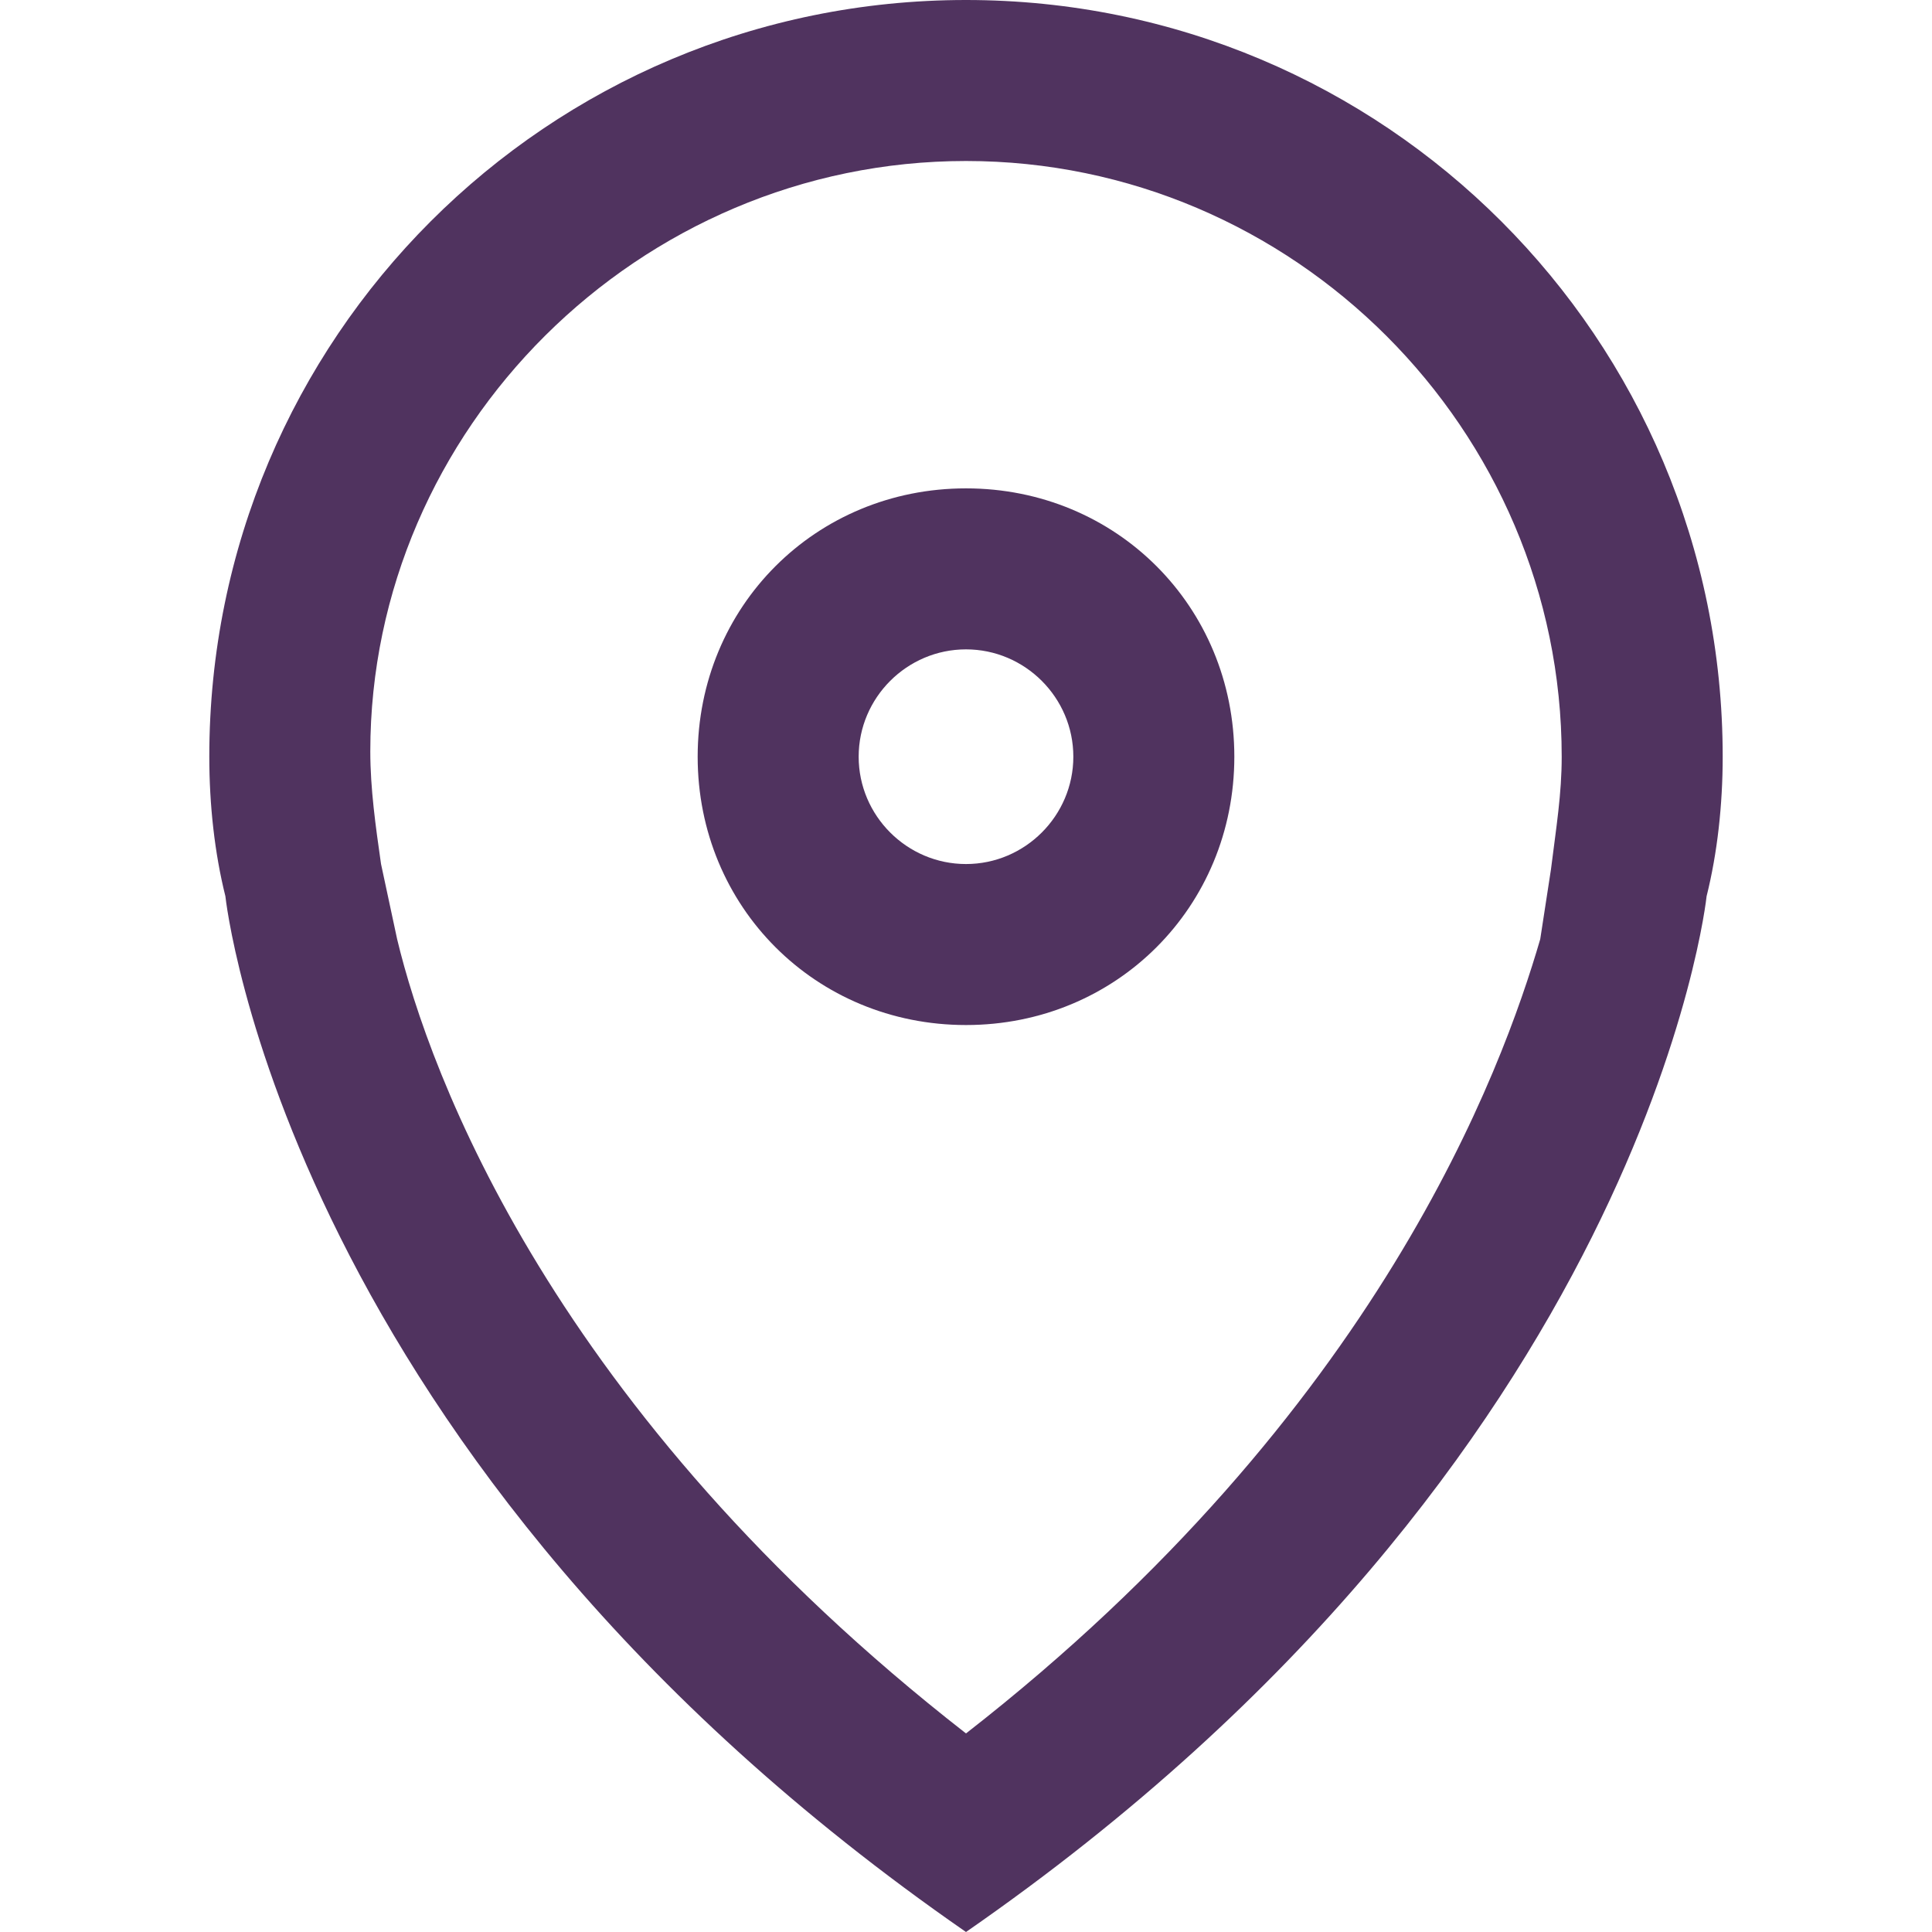 <?xml version="1.0" encoding="utf-8"?>
<!-- Generator: Adobe Illustrator 25.2.3, SVG Export Plug-In . SVG Version: 6.00 Build 0)  -->
<svg version="1.1" id="Capa_1" xmlns="http://www.w3.org/2000/svg" xmlns:xlink="http://www.w3.org/1999/xlink" x="0px" y="0px"
	 viewBox="0 0 36 36" style="enable-background:new 0 0 36 36;" xml:space="preserve">
<style type="text/css">
	.st0{fill:#50335F;}
</style>
<g>
	<path class="st0" d="M18,3c6.1,0,11.1,5,11.1,11.1c0,0.7-0.1,1.3-0.2,2.1l-0.2,1.3C28,19.9,25.7,26.3,18,32.3
		C10.3,26.3,8,20,7.4,17.5l-0.3-1.4c-0.1-0.7-0.2-1.4-0.2-2.1C6.9,8,11.9,3,18,3 M18,0C10.2,0,3.9,6.3,3.9,14.1
		c0,0.9,0.1,1.8,0.3,2.6h0c0,0,1.1,10.5,13.8,19.3c12.7-8.8,13.8-19.3,13.8-19.3h0c0.2-0.8,0.3-1.7,0.3-2.6C32.1,6.3,25.8,0,18,0
		L18,0z"/>
</g>
<g>
	<path class="st0" d="M18,12.1c1.1,0,2,0.9,2,2s-0.9,2-2,2c-1.1,0-2-0.9-2-2S16.9,12.1,18,12.1 M18,9.1c-2.8,0-5,2.2-5,5s2.2,5,5,5
		s5-2.2,5-5S20.8,9.1,18,9.1L18,9.1z"/>
</g>
</svg>
